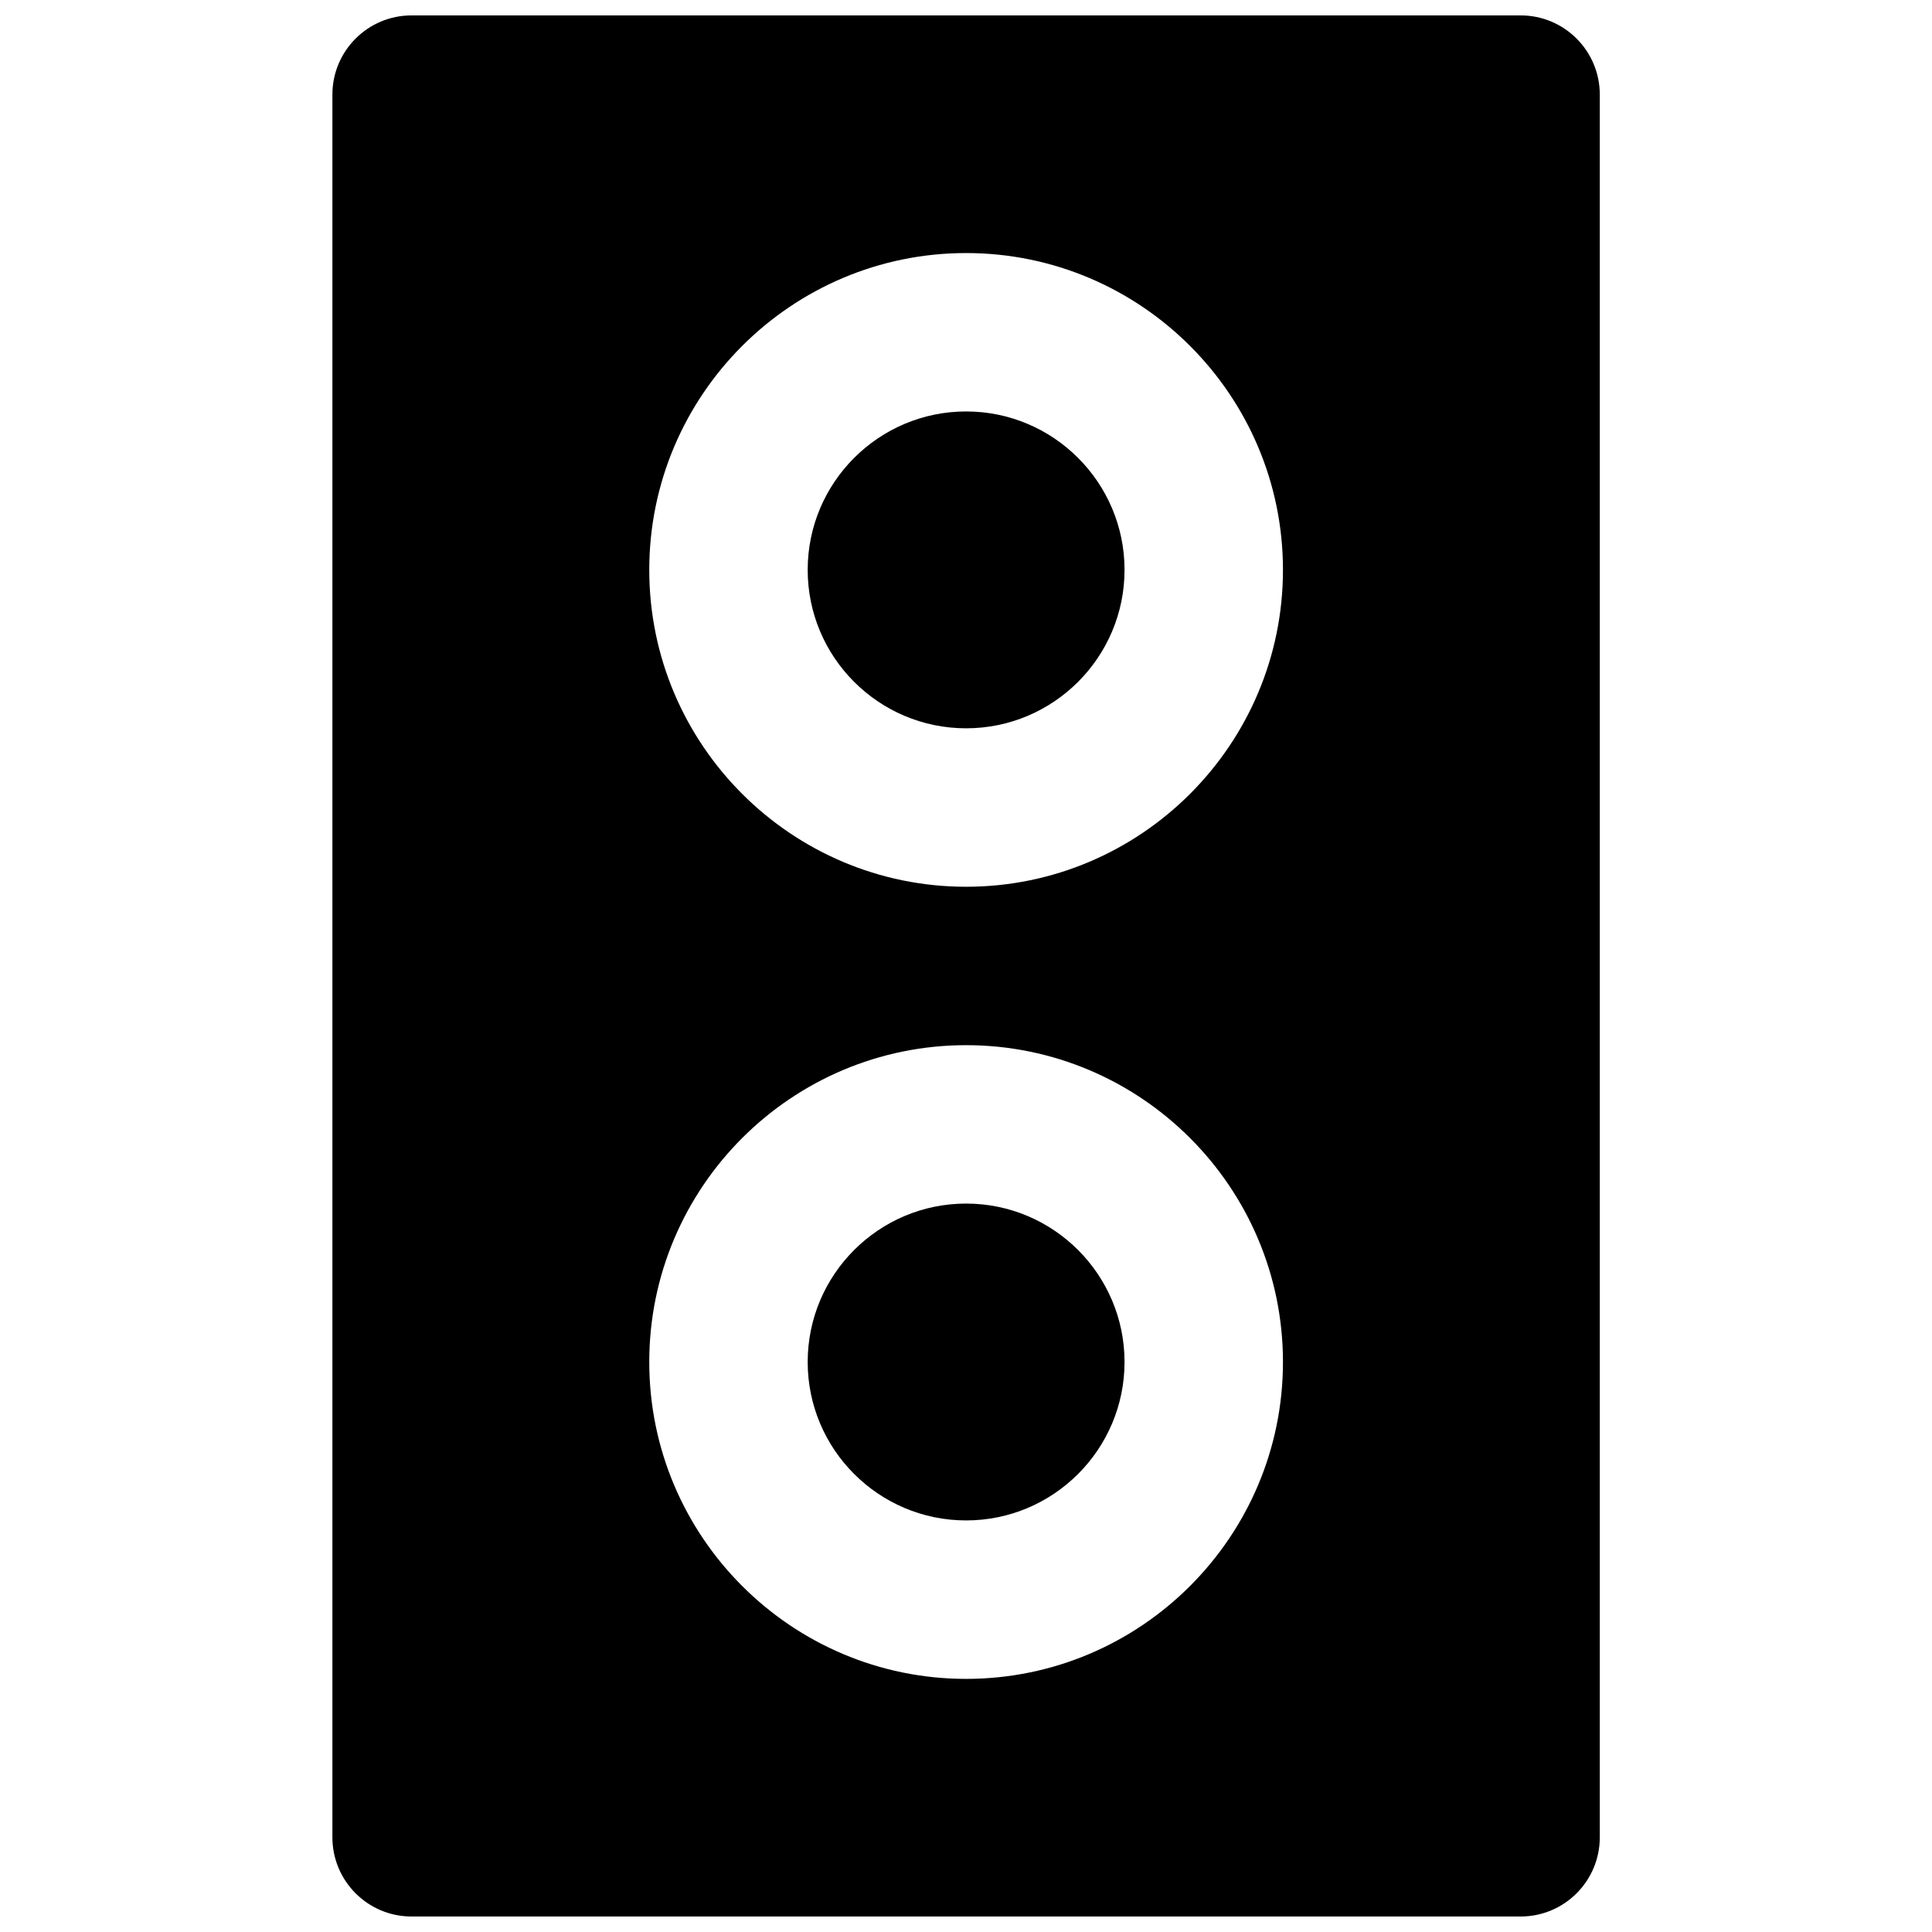 <?xml version="1.0" encoding="UTF-8"?>
<!-- Uploaded to: ICON Repo, www.svgrepo.com, Generator: ICON Repo Mixer Tools -->
<svg width="800px" height="800px" version="1.1" viewBox="144 144 512 512" xmlns="http://www.w3.org/2000/svg">
 <defs>
  <clipPath id="a">
   <path d="m232 148.09h336v503.81h-336z"/>
  </clipPath>
 </defs>
 <path d="m400.03 462.96c-23.156 0-41.984 18.828-41.984 41.984 0 23.152 18.828 41.984 41.984 41.984 23.152 0 41.984-18.832 41.984-41.984 0-23.156-18.832-41.984-41.984-41.984" fill-rule="evenodd"/>
 <path d="m400.03 253.04c-23.156 0-41.984 18.832-41.984 41.984 0 23.156 18.828 41.984 41.984 41.984 23.152 0 41.984-18.828 41.984-41.984 0-23.152-18.832-41.984-41.984-41.984" fill-rule="evenodd"/>
 <g clip-path="url(#a)">
  <path d="m400.03 379c-46.309 0-83.969-37.66-83.969-83.969s37.66-83.969 83.969-83.969 83.969 37.66 83.969 83.969-37.66 83.969-83.969 83.969m0 209.92c-46.309 0-83.969-37.66-83.969-83.969 0-46.309 37.66-83.969 83.969-83.969s83.969 37.66 83.969 83.969c0 46.309-37.66 83.969-83.969 83.969m146.94-440.84h-293.89c-11.609 0-20.992 9.406-20.992 20.992v461.83c0 11.586 9.383 20.992 20.992 20.992h293.89c11.609 0 20.992-9.406 20.992-20.992v-461.83c0-11.586-9.383-20.992-20.992-20.992" fill-rule="evenodd"/>
 </g>
</svg>
